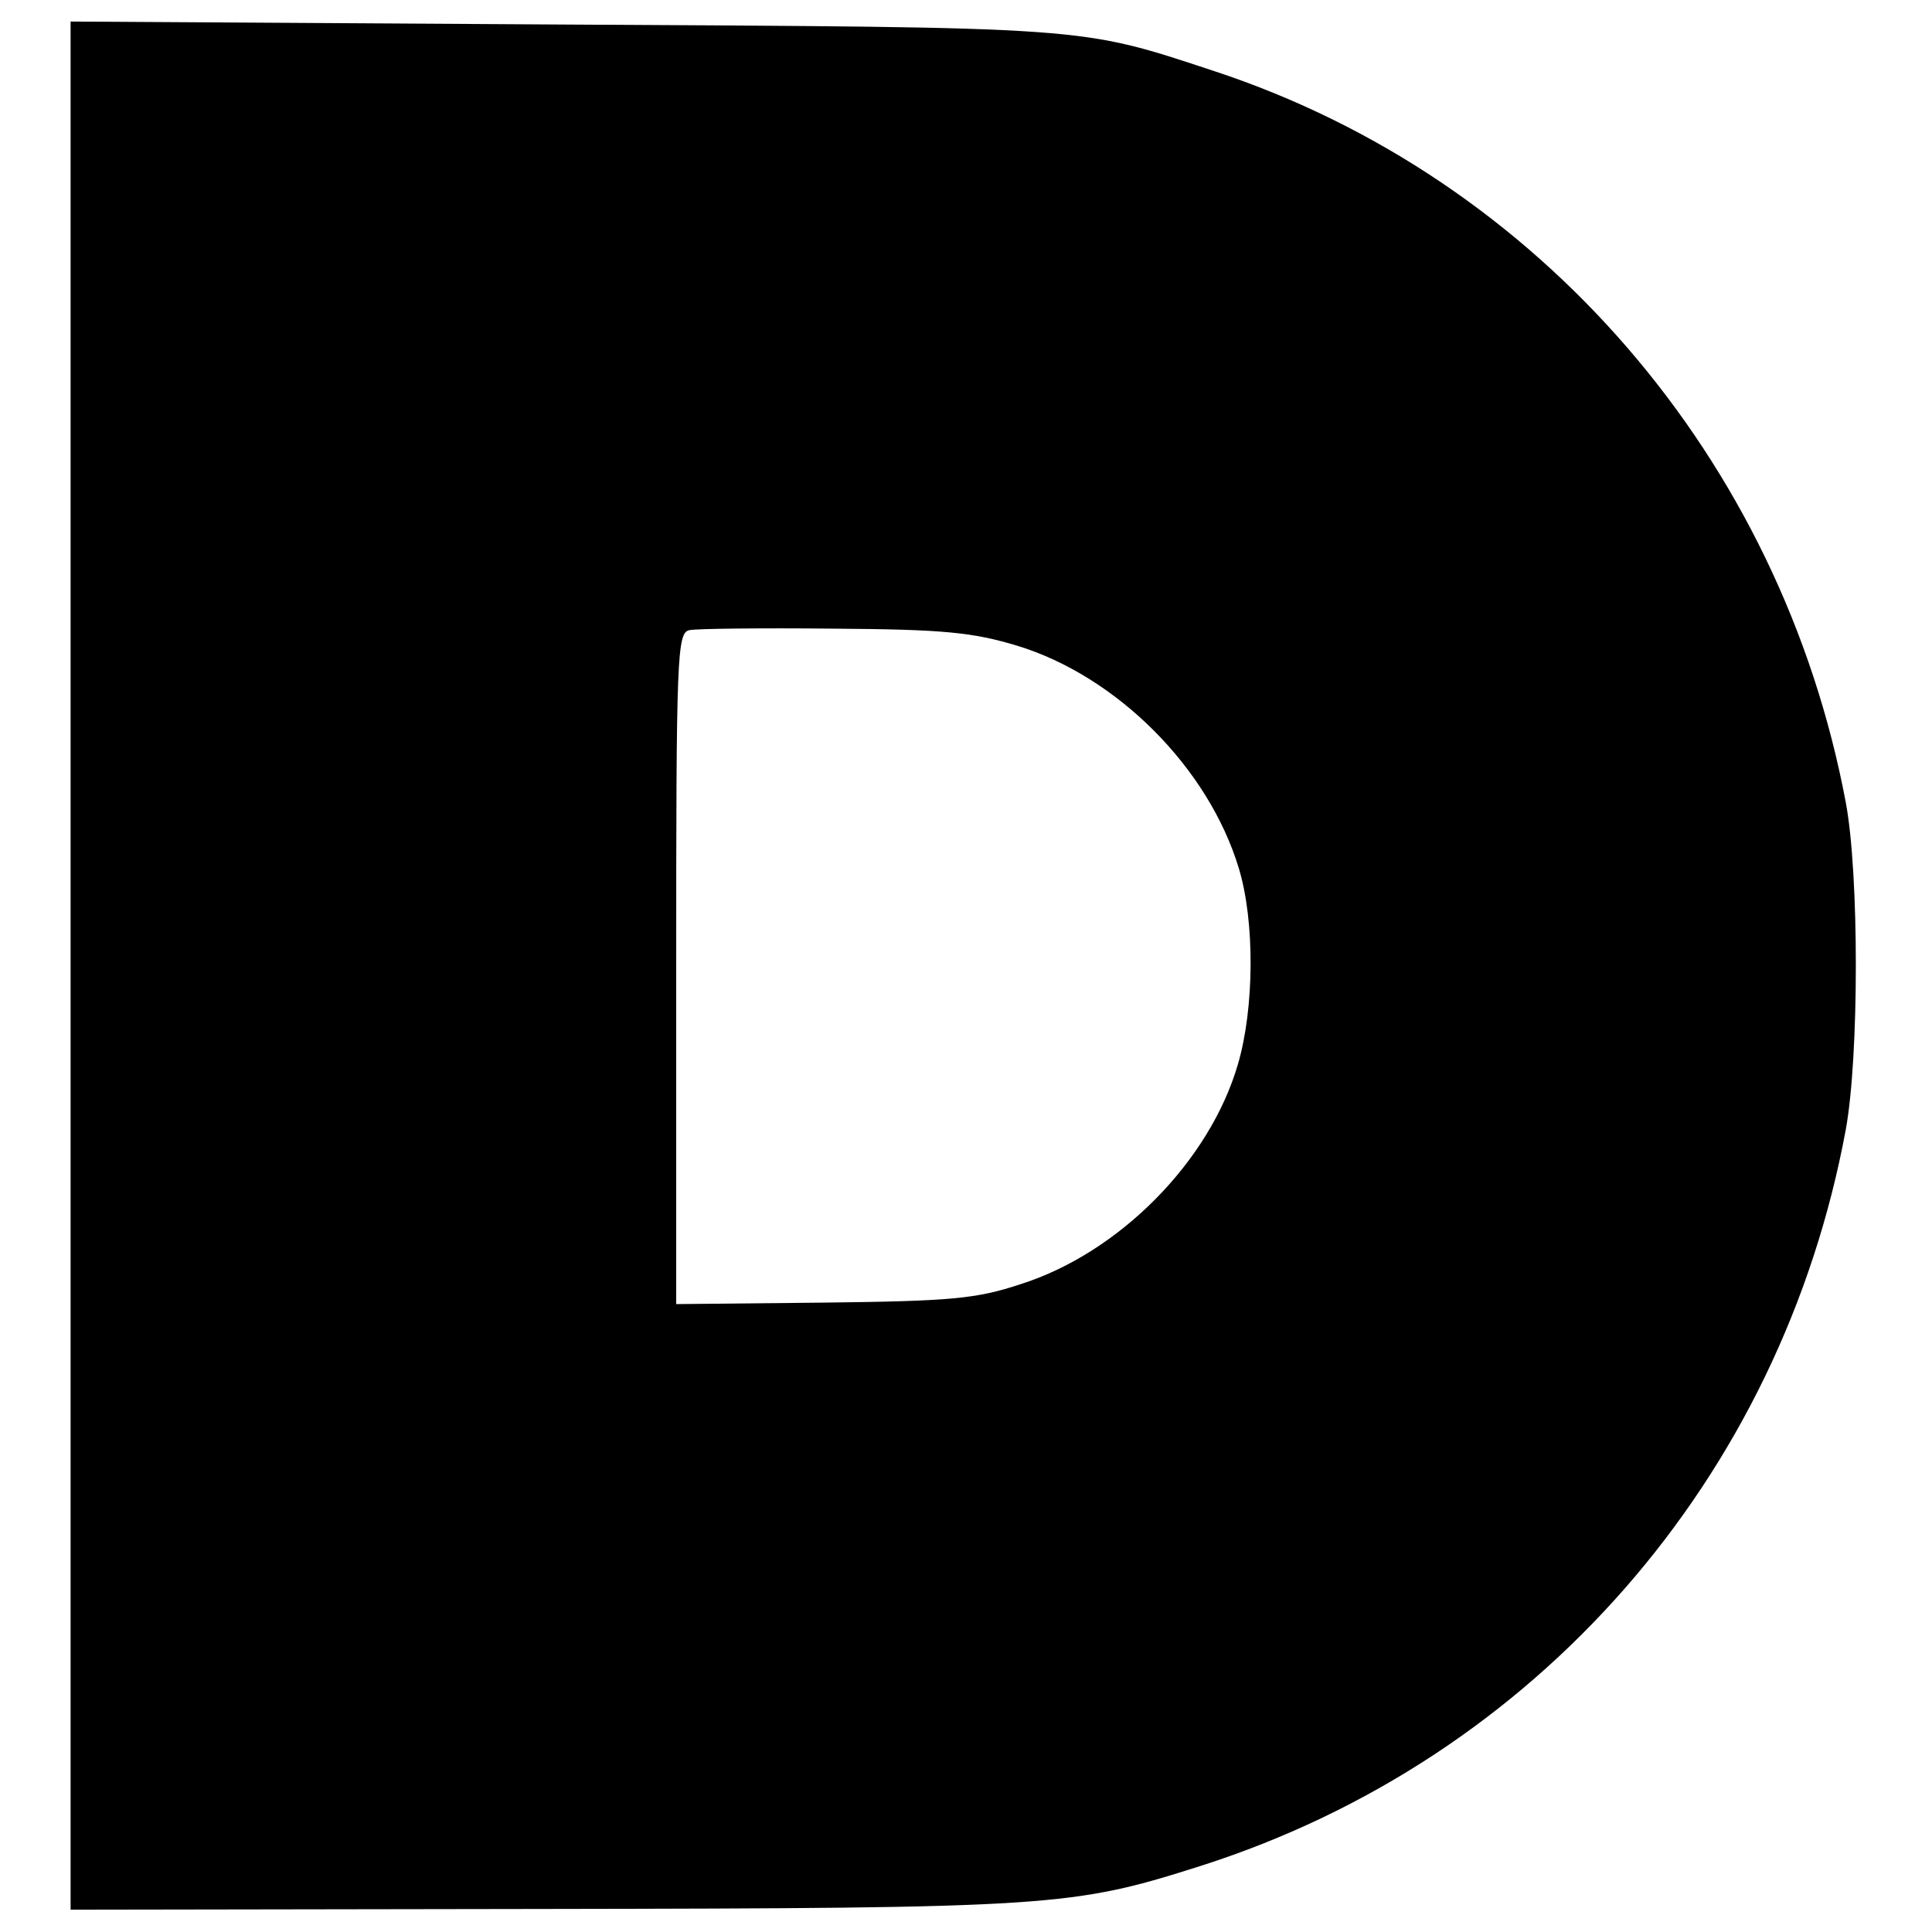<?xml version="1.0" standalone="no"?>
<!DOCTYPE svg PUBLIC "-//W3C//DTD SVG 20010904//EN"
 "http://www.w3.org/TR/2001/REC-SVG-20010904/DTD/svg10.dtd">
<svg version="1.0" xmlns="http://www.w3.org/2000/svg"
 width="260pt" height="260pt" viewBox="0 0 260 260"
 preserveAspectRatio="xMidYMid meet">
<g transform="translate(0,260) scale(0.1,-0.1)"
fill="#000000" stroke="none">
<path d="M95 1300 l0 -1270 635 1 c689 1 713 3 886 58 451 144 781 521 868
991 18 99 18 344 0 440 -87 463 -413 840 -849 984 -185 61 -163 59 -880 63
l-660 4 0 -1271z m1274 431 c134 -41 257 -164 298 -299 22 -72 21 -189 -1
-264 -38 -131 -160 -254 -292 -296 -60 -20 -94 -23 -266 -25 l-198 -2 0 452
c0 422 1 452 18 455 9 2 96 3 194 2 149 -1 187 -5 247 -23z"/>
</g>
</svg>
